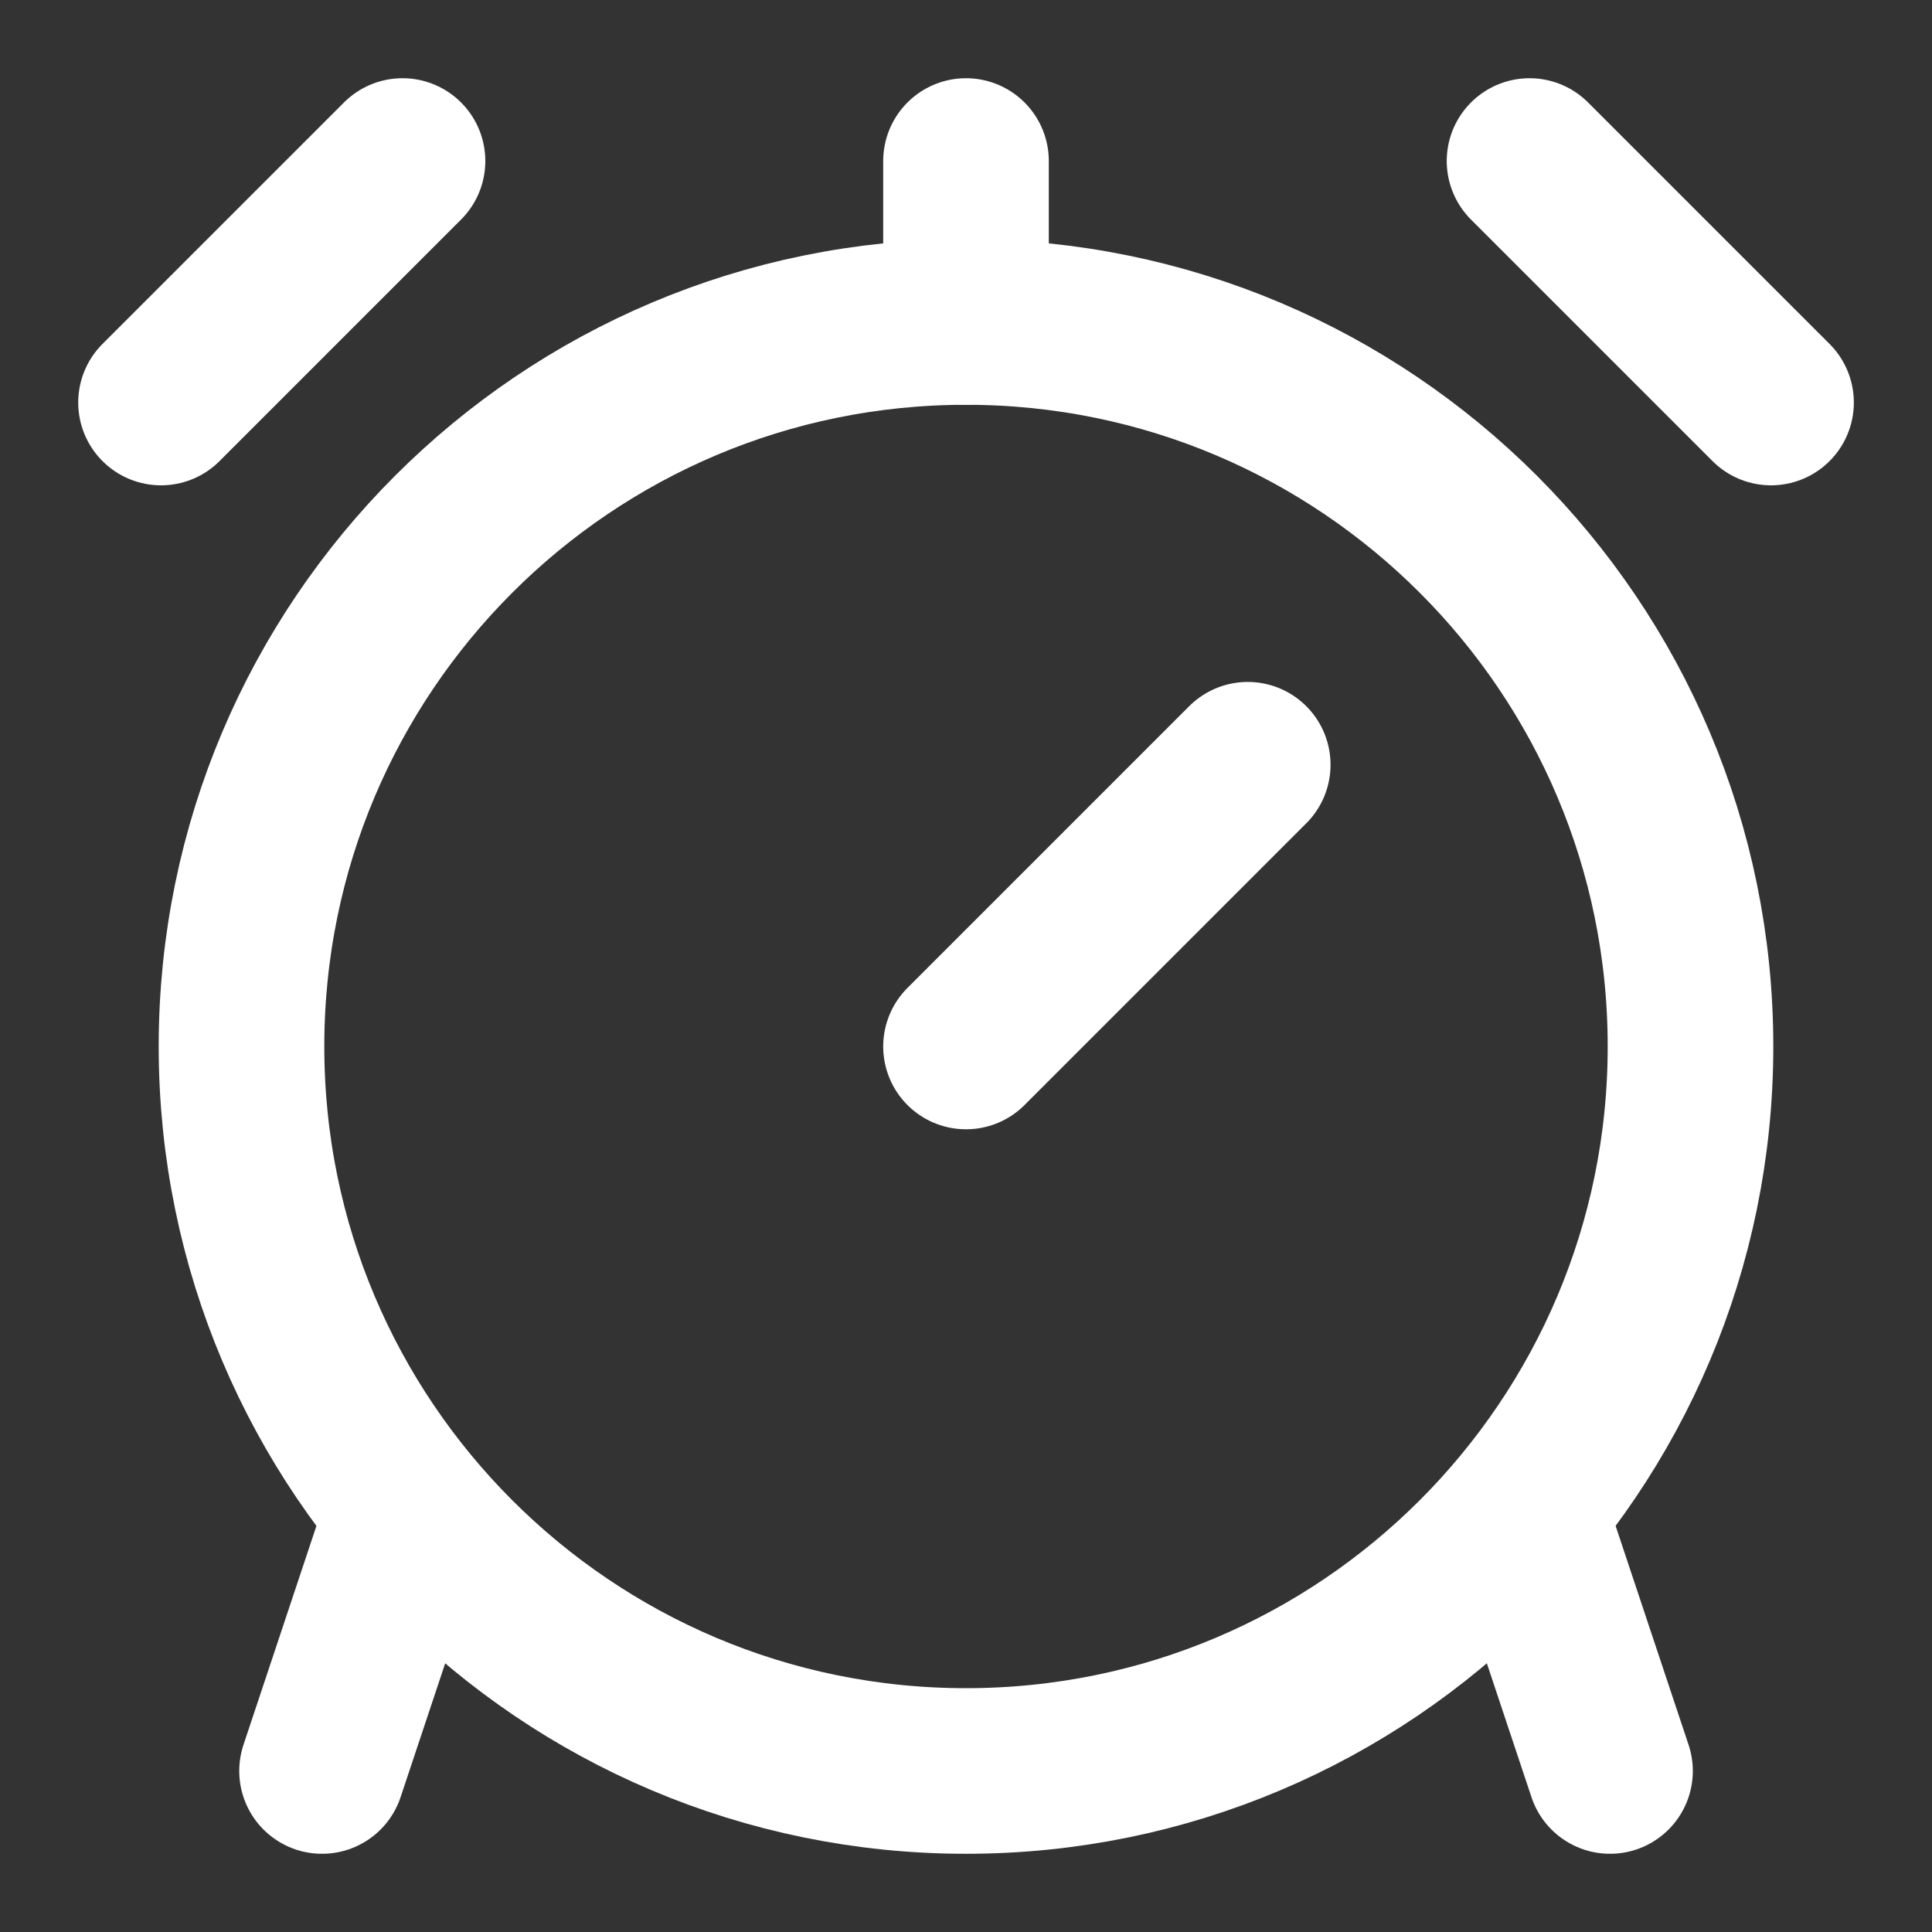 <svg width="35" height="35" viewBox="0 0 35 35" fill="none" xmlns="http://www.w3.org/2000/svg">
<rect x="0" y="0" width="35" height="35" fill="#333333" stroke="none"/>
<path d="M17.5 32.083C24.749 32.083 30.625 26.207 30.625 18.958C30.625 11.71 24.749 5.833 17.5 5.833C10.251 5.833 4.375 11.71 4.375 18.958C4.375 26.207 10.251 32.083 17.5 32.083Z" stroke="white" stroke-width="3" stroke-linecap="round" stroke-linejoin="round"/>
<path d="M22.604 13.854L17.5 18.958" stroke="white" stroke-width="3" stroke-linecap="round" stroke-linejoin="round"/>
<path d="M27.709 27.708L29.167 32.083" stroke="white" stroke-width="3" stroke-linecap="round" stroke-linejoin="round"/>
<path d="M7.292 27.708L5.834 32.083" stroke="white" stroke-width="3" stroke-linecap="round" stroke-linejoin="round"/>
<path d="M2.917 7.292L7.292 2.917" stroke="white" stroke-width="3" stroke-linecap="round" stroke-linejoin="round"/>
<path d="M27.709 2.917L32.084 7.292" stroke="white" stroke-width="3" stroke-linecap="round" stroke-linejoin="round"/>
<path d="M17.5 5.833V2.917" stroke="white" stroke-width="3" stroke-linecap="round" stroke-linejoin="round"/>
</svg>
